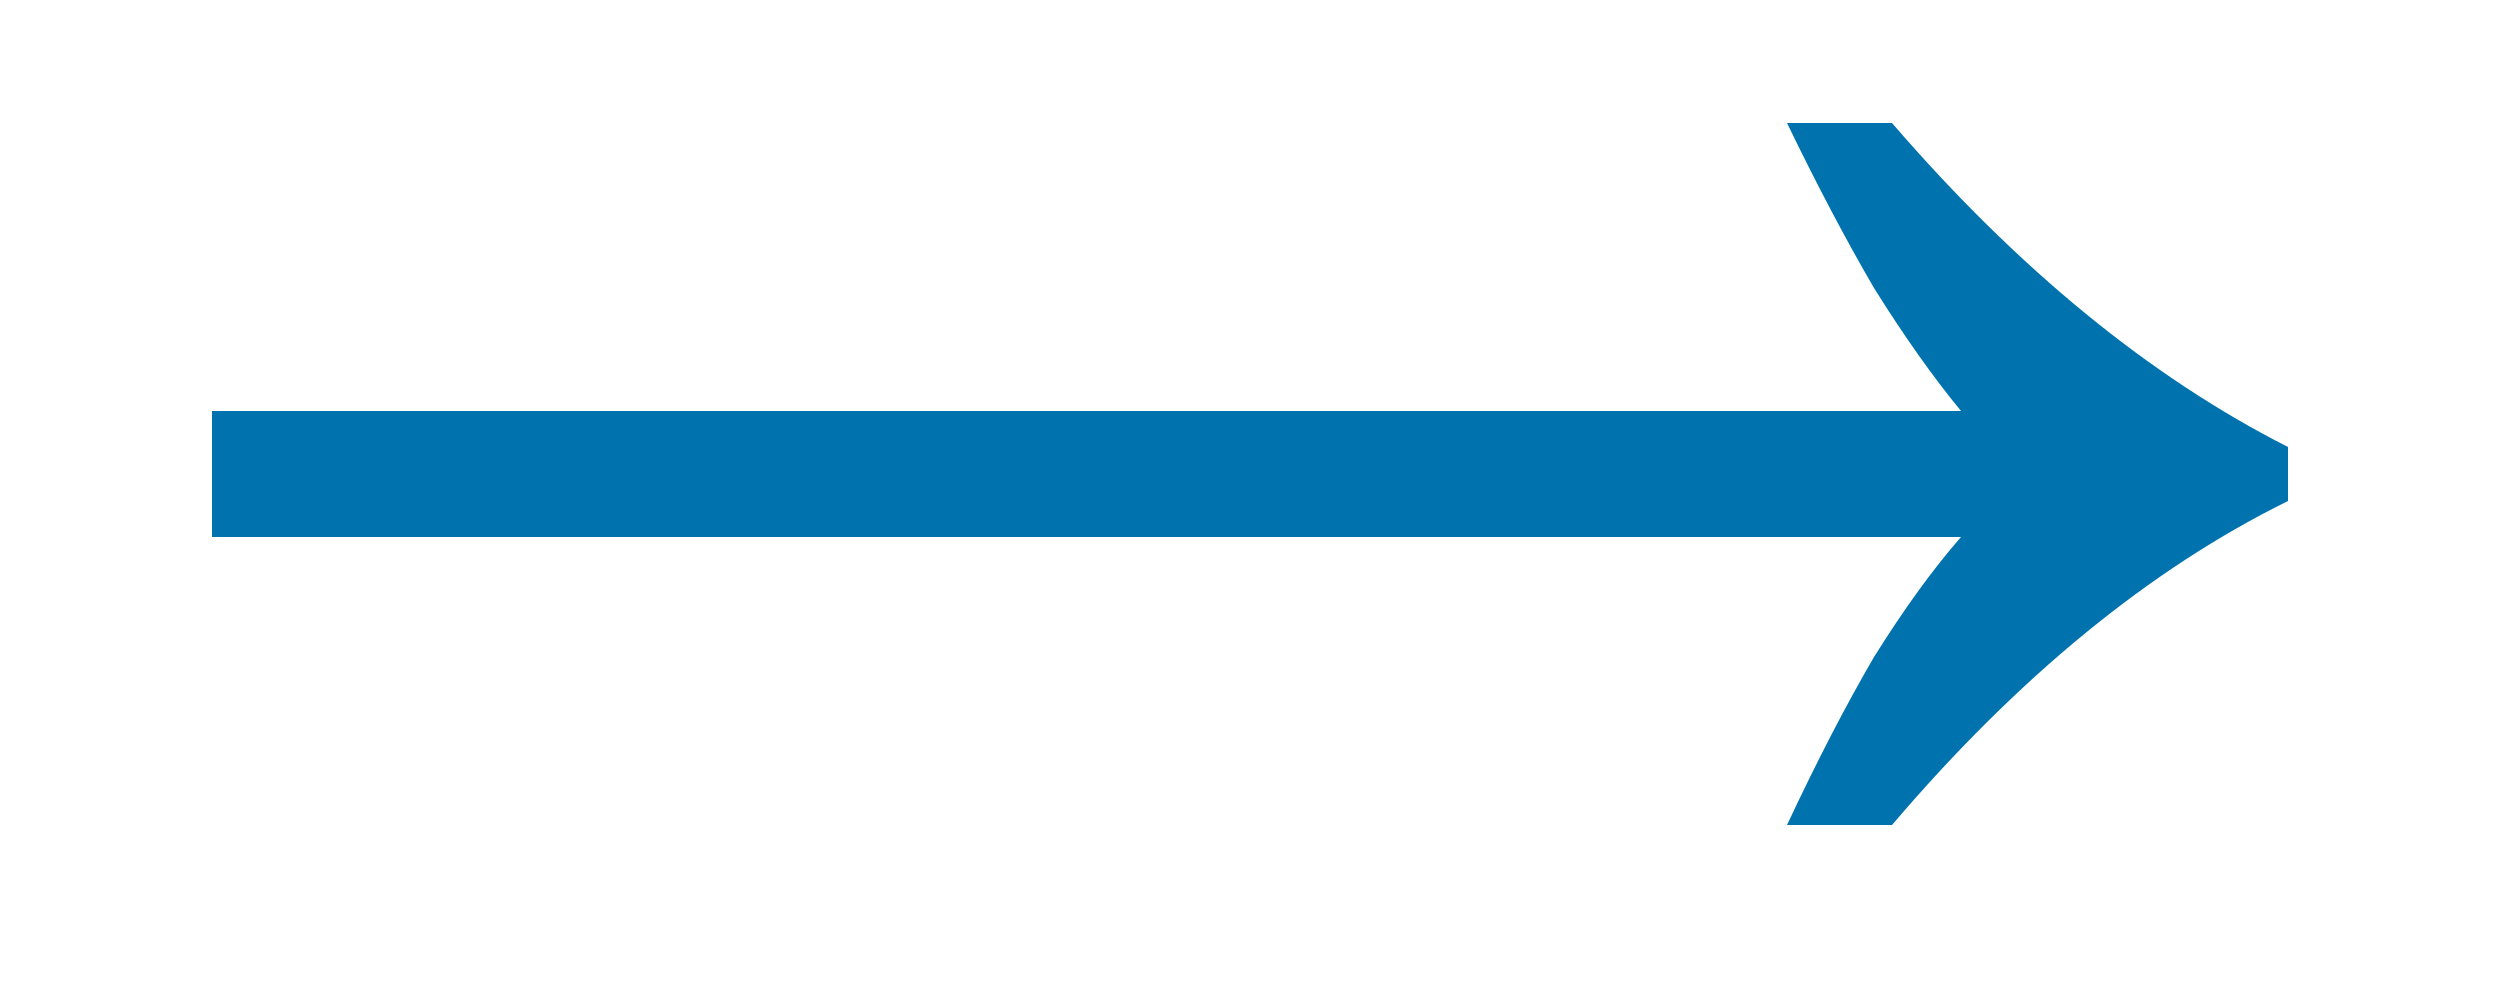 <?xml version="1.0" encoding="UTF-8"?> <svg xmlns="http://www.w3.org/2000/svg" width="10" height="4" viewBox="0 0 10 4" fill="none"><path d="M7.148 3.3C7.268 3.044 7.384 2.82 7.496 2.628C7.616 2.436 7.732 2.276 7.844 2.148H0.848V1.644H7.844C7.732 1.508 7.616 1.344 7.496 1.152C7.384 0.96 7.268 0.74 7.148 0.492H7.568C8.072 1.076 8.6 1.508 9.152 1.788V2.004C8.6 2.276 8.072 2.708 7.568 3.3H7.148Z" fill="#0073AE"></path></svg> 